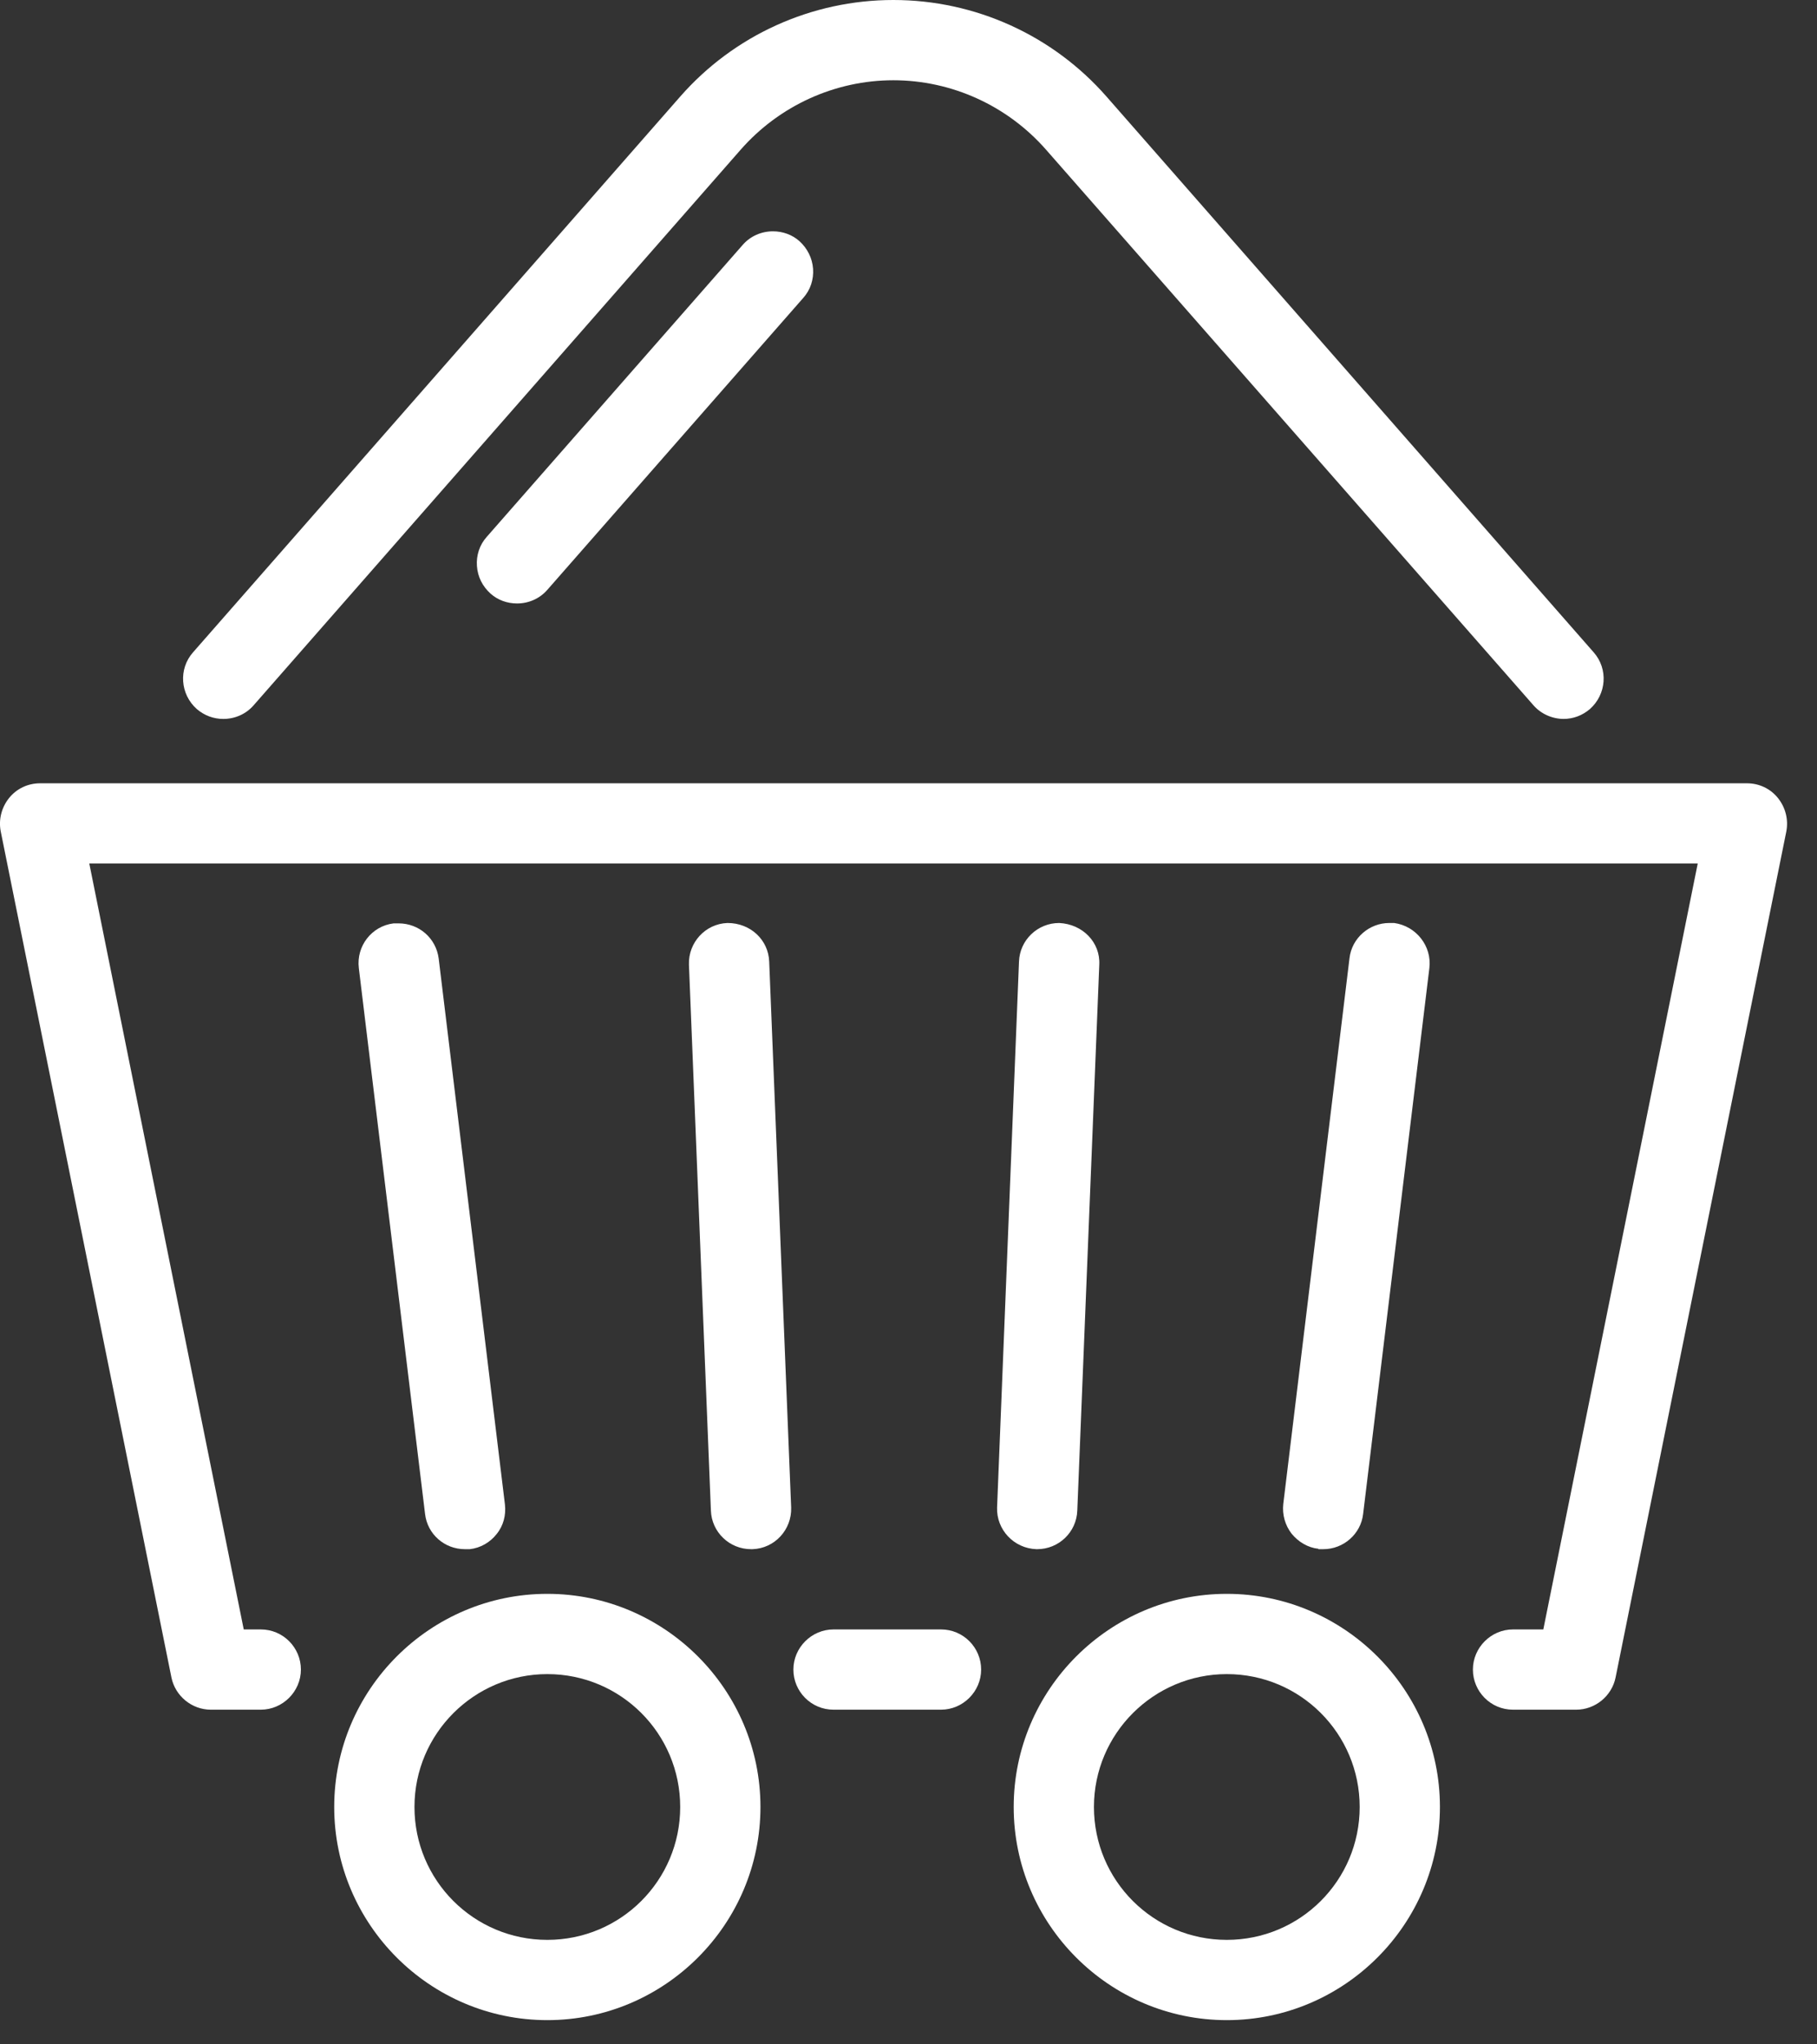 <svg xmlns="http://www.w3.org/2000/svg" width="48" height="54" viewBox="0 0 48 54" fill="none"><rect x="0" y="0" width="48" height="54" fill="#333333" stroke="none"/><path d="M41.31 18.99C41.01 18.99 40.71 18.86 40.51 18.63L27.63 3.95C26.61 2.79 25.14 2.12 23.6 2.12C22.06 2.12 20.59 2.79 19.57 3.95L6.7 18.63C6.5 18.86 6.21 18.99 5.9 18.99C5.64 18.99 5.4 18.9 5.2 18.73C4.76 18.34 4.71 17.67 5.1 17.23L17.97 2.55C19.39 0.93 21.44 0 23.6 0C25.76 0 27.81 0.93 29.23 2.55L42.1 17.23C42.49 17.67 42.44 18.34 42 18.73C41.8 18.9 41.56 18.99 41.3 18.99H41.31Z" fill="white"></path><path d="M13.659 15.94C13.399 15.94 13.149 15.85 12.959 15.68C12.749 15.49 12.619 15.24 12.599 14.95C12.579 14.67 12.669 14.39 12.859 14.18L19.619 6.47C19.819 6.24 20.109 6.11 20.419 6.11C20.679 6.11 20.929 6.2 21.119 6.37C21.329 6.56 21.459 6.82 21.479 7.1C21.499 7.38 21.409 7.66 21.219 7.87L14.459 15.58C14.259 15.81 13.969 15.94 13.659 15.94Z" fill="white"></path><path d="M39.969 45.16C39.38 45.16 38.91 44.68 38.91 44.1C38.91 43.52 39.389 43.04 39.969 43.04H40.77L44.849 22.81H2.359L6.439 43.04H6.889C7.479 43.04 7.949 43.52 7.949 44.1C7.949 44.68 7.469 45.16 6.889 45.16H5.569C5.069 45.16 4.629 44.8 4.529 44.31L0.019 21.96C-0.041 21.65 0.039 21.33 0.239 21.08C0.439 20.83 0.739 20.69 1.059 20.69H46.15C46.469 20.69 46.77 20.83 46.969 21.08C47.169 21.33 47.249 21.65 47.19 21.96L42.679 44.31C42.58 44.8 42.139 45.16 41.639 45.16H39.969Z" fill="white"></path><path d="M22.019 45.16C21.429 45.16 20.959 44.68 20.959 44.1C20.959 43.52 21.439 43.04 22.019 43.04H24.859C25.449 43.04 25.919 43.52 25.919 44.1C25.919 44.68 25.439 45.16 24.859 45.16H22.019Z" fill="white"></path><path d="M14.459 53.36C11.359 53.36 8.829 50.83 8.829 47.73C8.829 44.63 11.359 42.1 14.459 42.1C17.559 42.1 20.089 44.63 20.089 47.73C20.089 50.83 17.559 53.36 14.459 53.36ZM14.459 44.22C12.529 44.22 10.949 45.79 10.949 47.73C10.949 49.67 12.519 51.24 14.459 51.24C16.399 51.24 17.969 49.67 17.969 47.73C17.969 45.79 16.399 44.22 14.459 44.22Z" fill="white"></path><path d="M32.409 53.36C29.309 53.36 26.779 50.83 26.779 47.73C26.779 44.63 29.309 42.1 32.409 42.1C35.509 42.1 38.039 44.63 38.039 47.73C38.039 50.83 35.509 53.36 32.409 53.36ZM32.409 44.22C30.479 44.22 28.899 45.79 28.899 47.73C28.899 49.67 30.469 51.24 32.409 51.24C34.349 51.24 35.919 49.67 35.919 47.73C35.919 45.79 34.349 44.22 32.409 44.22Z" fill="white"></path><path d="M12.28 40.92C11.739 40.92 11.29 40.52 11.229 39.99L9.479 25.57C9.409 24.99 9.819 24.46 10.399 24.39H10.53C11.069 24.39 11.52 24.78 11.589 25.32L13.339 39.74C13.37 40.02 13.3 40.3 13.12 40.52C12.95 40.74 12.69 40.89 12.409 40.92H12.28Z" fill="white"></path><path d="M19.84 40.92C19.27 40.92 18.8 40.47 18.78 39.9L18.2 25.48C18.18 24.9 18.63 24.4 19.22 24.38C19.83 24.38 20.3 24.83 20.32 25.4L20.9 39.82C20.92 40.4 20.47 40.9 19.88 40.92H19.84Z" fill="white"></path><path d="M27.38 40.92C26.779 40.9 26.32 40.4 26.34 39.82L26.919 25.4C26.939 24.83 27.41 24.38 27.98 24.38C28.61 24.41 29.07 24.9 29.04 25.48L28.459 39.9C28.439 40.47 27.97 40.92 27.399 40.92H27.38Z" fill="white"></path><path d="M34.83 40.91C34.55 40.88 34.3 40.73 34.12 40.51C33.95 40.29 33.87 40.01 33.9 39.73L35.65 25.31C35.71 24.78 36.17 24.38 36.7 24.38H36.83C37.41 24.46 37.83 24.99 37.76 25.57L36.01 39.99C35.95 40.52 35.49 40.92 34.96 40.92H34.83V40.91Z" fill="white"></path></svg>